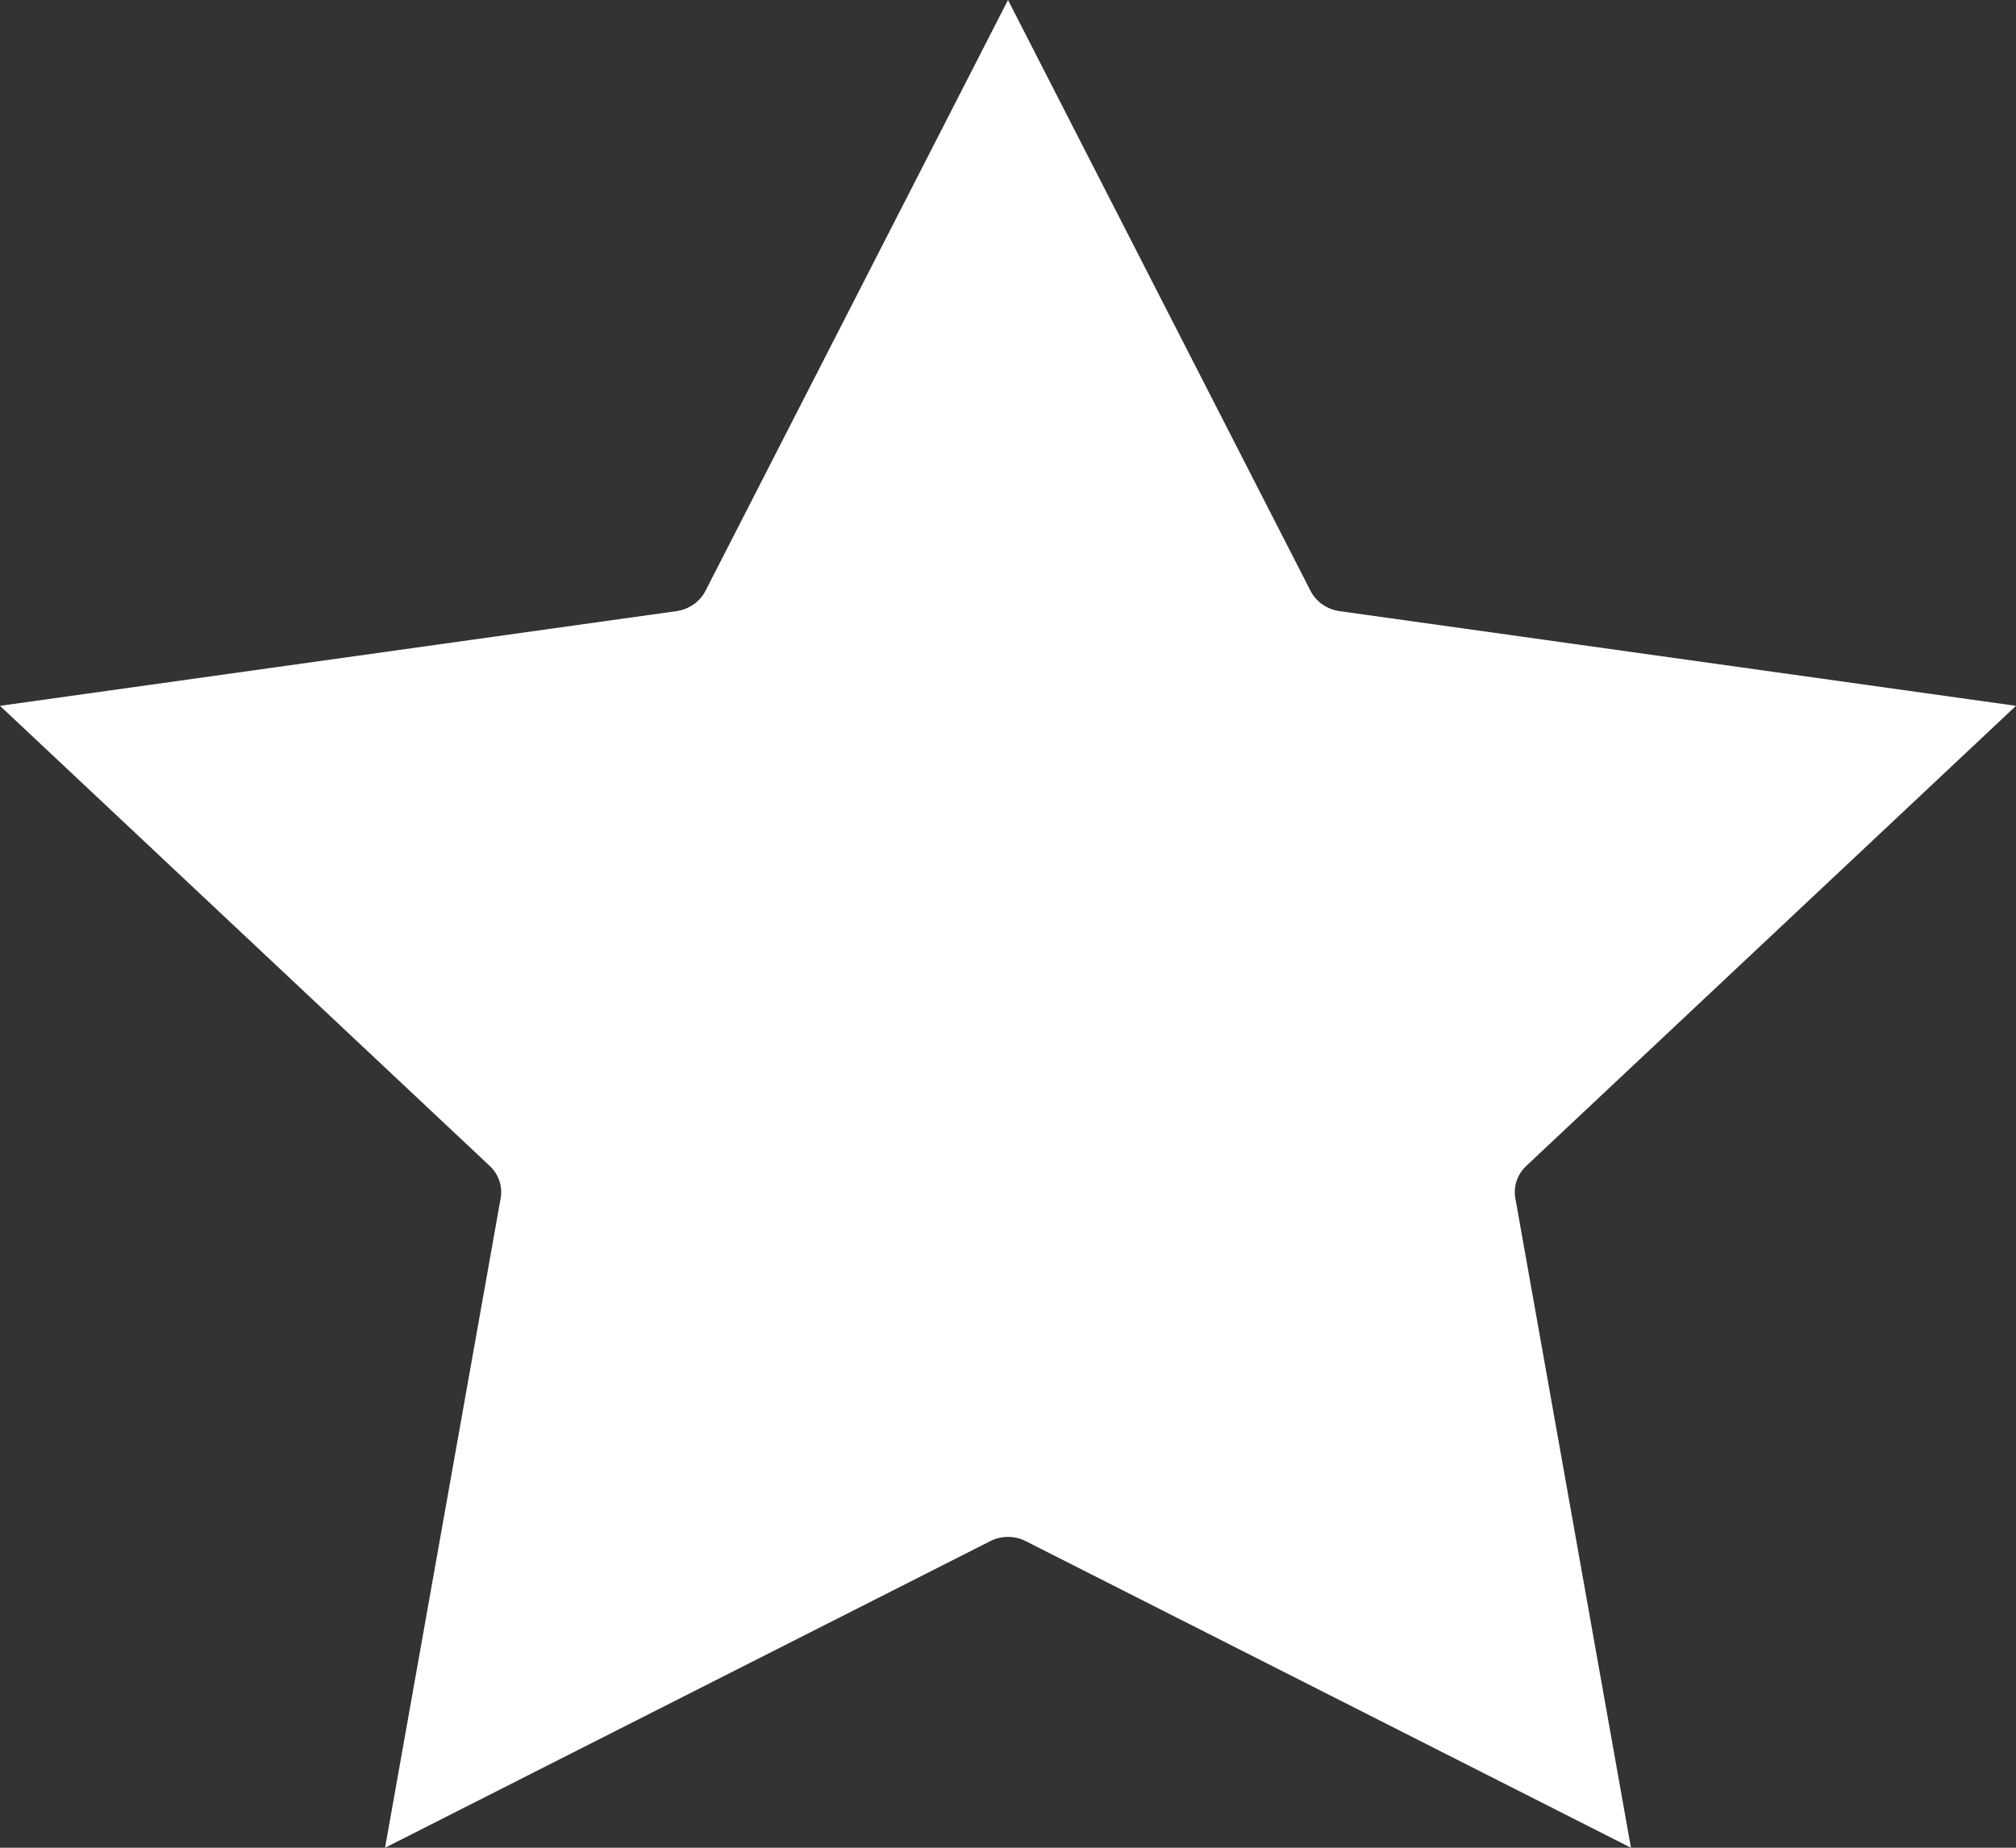 <?xml version="1.0" encoding="UTF-8"?>
<svg width="12px" height="11px" viewBox="0 0 12 11" version="1.1" xmlns="http://www.w3.org/2000/svg" xmlns:xlink="http://www.w3.org/1999/xlink">
    <rect x="0" y="0" width="12" height="11" fill="#333333" stroke="none"/>
    <!-- Generator: Sketch 51.3 (57544) - http://www.bohemiancoding.com/sketch -->
    <title>star</title>
    <desc>Created with Sketch.</desc>
    <defs></defs>
    <g id="Accueil" stroke="none" stroke-width="1" fill="none" fill-rule="evenodd">
        <g id="Aleda-accueil-projection-Copy-8" transform="translate(-824, -11)" fill="#FFFFFF" fill-rule="nonzero">
            <g id="star" transform="translate(824, 11)">
                <path d="M12,4.202 L7.972,3.638 C7.898,3.627 7.834,3.582 7.801,3.518 L6,0 L4.199,3.518 C4.166,3.582 4.102,3.627 4.028,3.638 L0,4.202 L2.914,6.94 C2.968,6.99 2.993,7.063 2.98,7.134 L2.292,11 L5.894,9.175 C5.96,9.141 6.04,9.141 6.106,9.175 L9.708,11 L9.02,7.134 C9.007,7.063 9.032,6.99 9.086,6.94 L12,4.202 Z" id="Shape"></path>
            </g>
        </g>
    </g>
</svg>